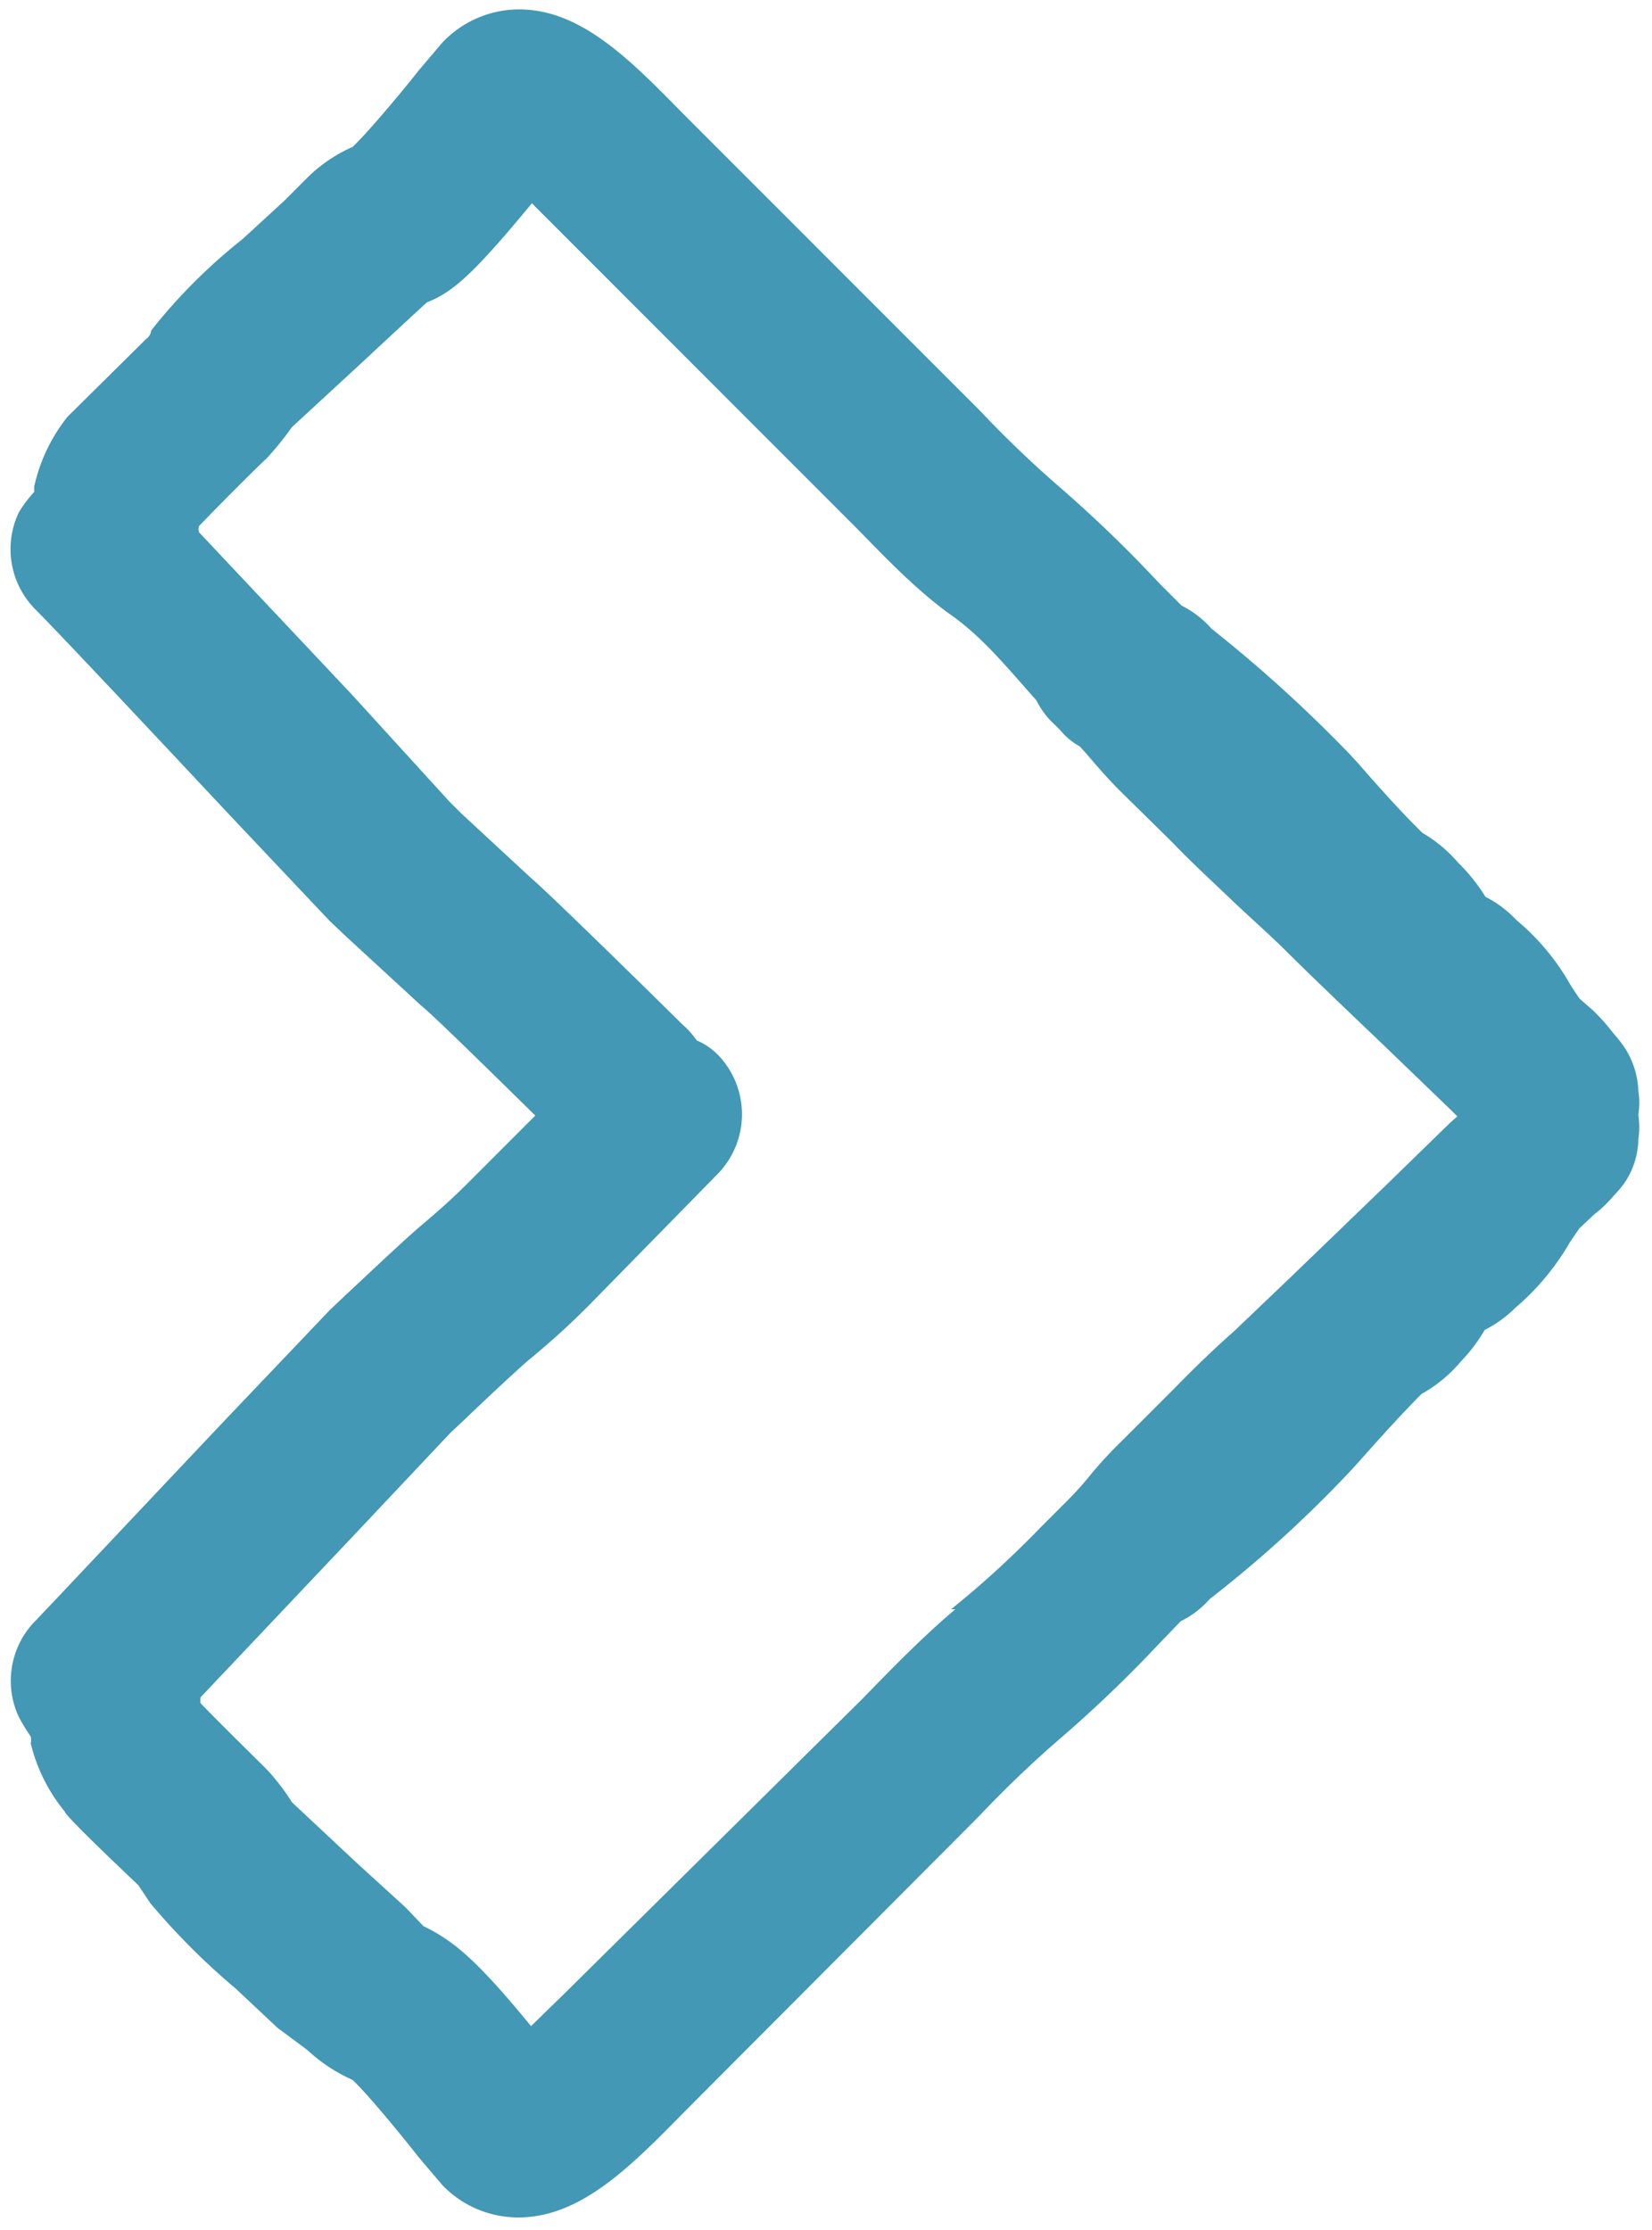 <svg xmlns="http://www.w3.org/2000/svg" viewBox="0 0 19.35 26.11"><defs><style>.cls-1{fill:#4298b5;}</style></defs><g id="004063-orange"><path class="cls-1" d="M19.19,13.34a1,1,0,0,0,0-.29.9.9,0,0,0,0-.28,1,1,0,0,0-.17-.52,1.58,1.58,0,0,0-.12-.15,2.36,2.36,0,0,0-.24-.27l-.08-.07-.08-.07h0l-.1-.15a2.74,2.74,0,0,0-.64-.77,1.28,1.28,0,0,0-.36-.27,2.11,2.11,0,0,0-.32-.4,1.65,1.65,0,0,0-.42-.35c-.07-.07-.27-.26-.74-.8l-.11-.12a16.33,16.33,0,0,0-1.62-1.47,1.14,1.14,0,0,0-.35-.27l-.26-.26a15.27,15.27,0,0,0-1.16-1.12,12.93,12.93,0,0,1-.94-.9L8,1.33C7.39.71,6.81.11,6.08.11h0A1.24,1.24,0,0,0,5.18.5L4.9.83c-.14.18-.57.7-.77.89a1.77,1.77,0,0,0-.53.36l-.27.27-.49.45A6.53,6.53,0,0,0,1.77,3.87c0,.06-.07.11-.05.09l-.93.92A2,2,0,0,0,.4,5.7l0,.06A1.45,1.45,0,0,0,.22,6a1,1,0,0,0,.2,1.14c.25.25,1.35,1.42,2.24,2.37l1.2,1.27.19.18.88.81c.14.11.84.8,1.34,1.29l-.8.8c-.19.19-.34.32-.54.49s-.59.54-.87.8l-.2.19L2.66,16.6c-.89.94-2,2.12-2.24,2.37a1,1,0,0,0-.2,1.13,2.38,2.38,0,0,0,.14.23.2.2,0,0,1,0,.08,2,2,0,0,0,.4.8c0,.05.84.84.86.86l.14.21a8.15,8.15,0,0,0,1,1l.49.46L3.6,24a1.92,1.92,0,0,0,.53.35c.2.19.63.72.77.9l.28.33a1.23,1.23,0,0,0,.89.38h0c.73,0,1.31-.59,1.93-1.22l3.47-3.48a12.93,12.93,0,0,1,.94-.9,15.12,15.12,0,0,0,1.16-1.11l.26-.27a1.1,1.1,0,0,0,.34-.26,14.32,14.32,0,0,0,1.63-1.48l.11-.12c.47-.53.66-.72.74-.8a1.66,1.66,0,0,0,.46-.38,1.9,1.9,0,0,0,.28-.37,1.4,1.4,0,0,0,.36-.26,2.92,2.92,0,0,0,.64-.77l.11-.16.17-.16A1.48,1.48,0,0,0,18.9,14a1.49,1.49,0,0,0,.12-.14A.94.94,0,0,0,19.19,13.34Zm-8,5.5c-.38.32-.74.69-1.09,1.05L6.59,23.36l-.37.36c-.64-.78-.91-1-1.26-1.17l-.21-.22-.56-.51-.77-.72a2.55,2.55,0,0,0-.3-.39c-.06-.06-.6-.59-.77-.77a.19.19,0,0,1,0-.07L4.12,18l1.16-1.23.15-.14c.26-.25.71-.67.79-.73.24-.2.43-.37.67-.61L8.4,13.75a1,1,0,0,0,0-1.41.78.78,0,0,0-.24-.16A.92.92,0,0,0,8,12s-1.52-1.5-1.79-1.73l-.81-.75-.14-.14L4.12,8.13,2.33,6.23a.14.14,0,0,1,0-.07c.2-.21.71-.72.79-.79A3.73,3.73,0,0,0,3.42,5l.77-.71.56-.52L5,3.54H5c.31-.12.56-.35,1.23-1.16l.37.37L10.05,6.2c.35.36.71.73,1.09,1s.66.62,1,1a.94.94,0,0,0,.21.28l.07.07a.8.8,0,0,0,.23.19l.08.09c.12.14.24.28.39.43l.61.6c.23.24.46.45.69.67s.44.4.66.62.68.66,1.11,1.07L17,13l.07.07-.08.07-.76.74-1.11,1.07-.66.63q-.35.31-.69.66l-.61.61a5,5,0,0,0-.39.42,3.65,3.65,0,0,1-.27.3l-.32.32A11.22,11.22,0,0,1,11.14,18.84Z"/></g></svg>